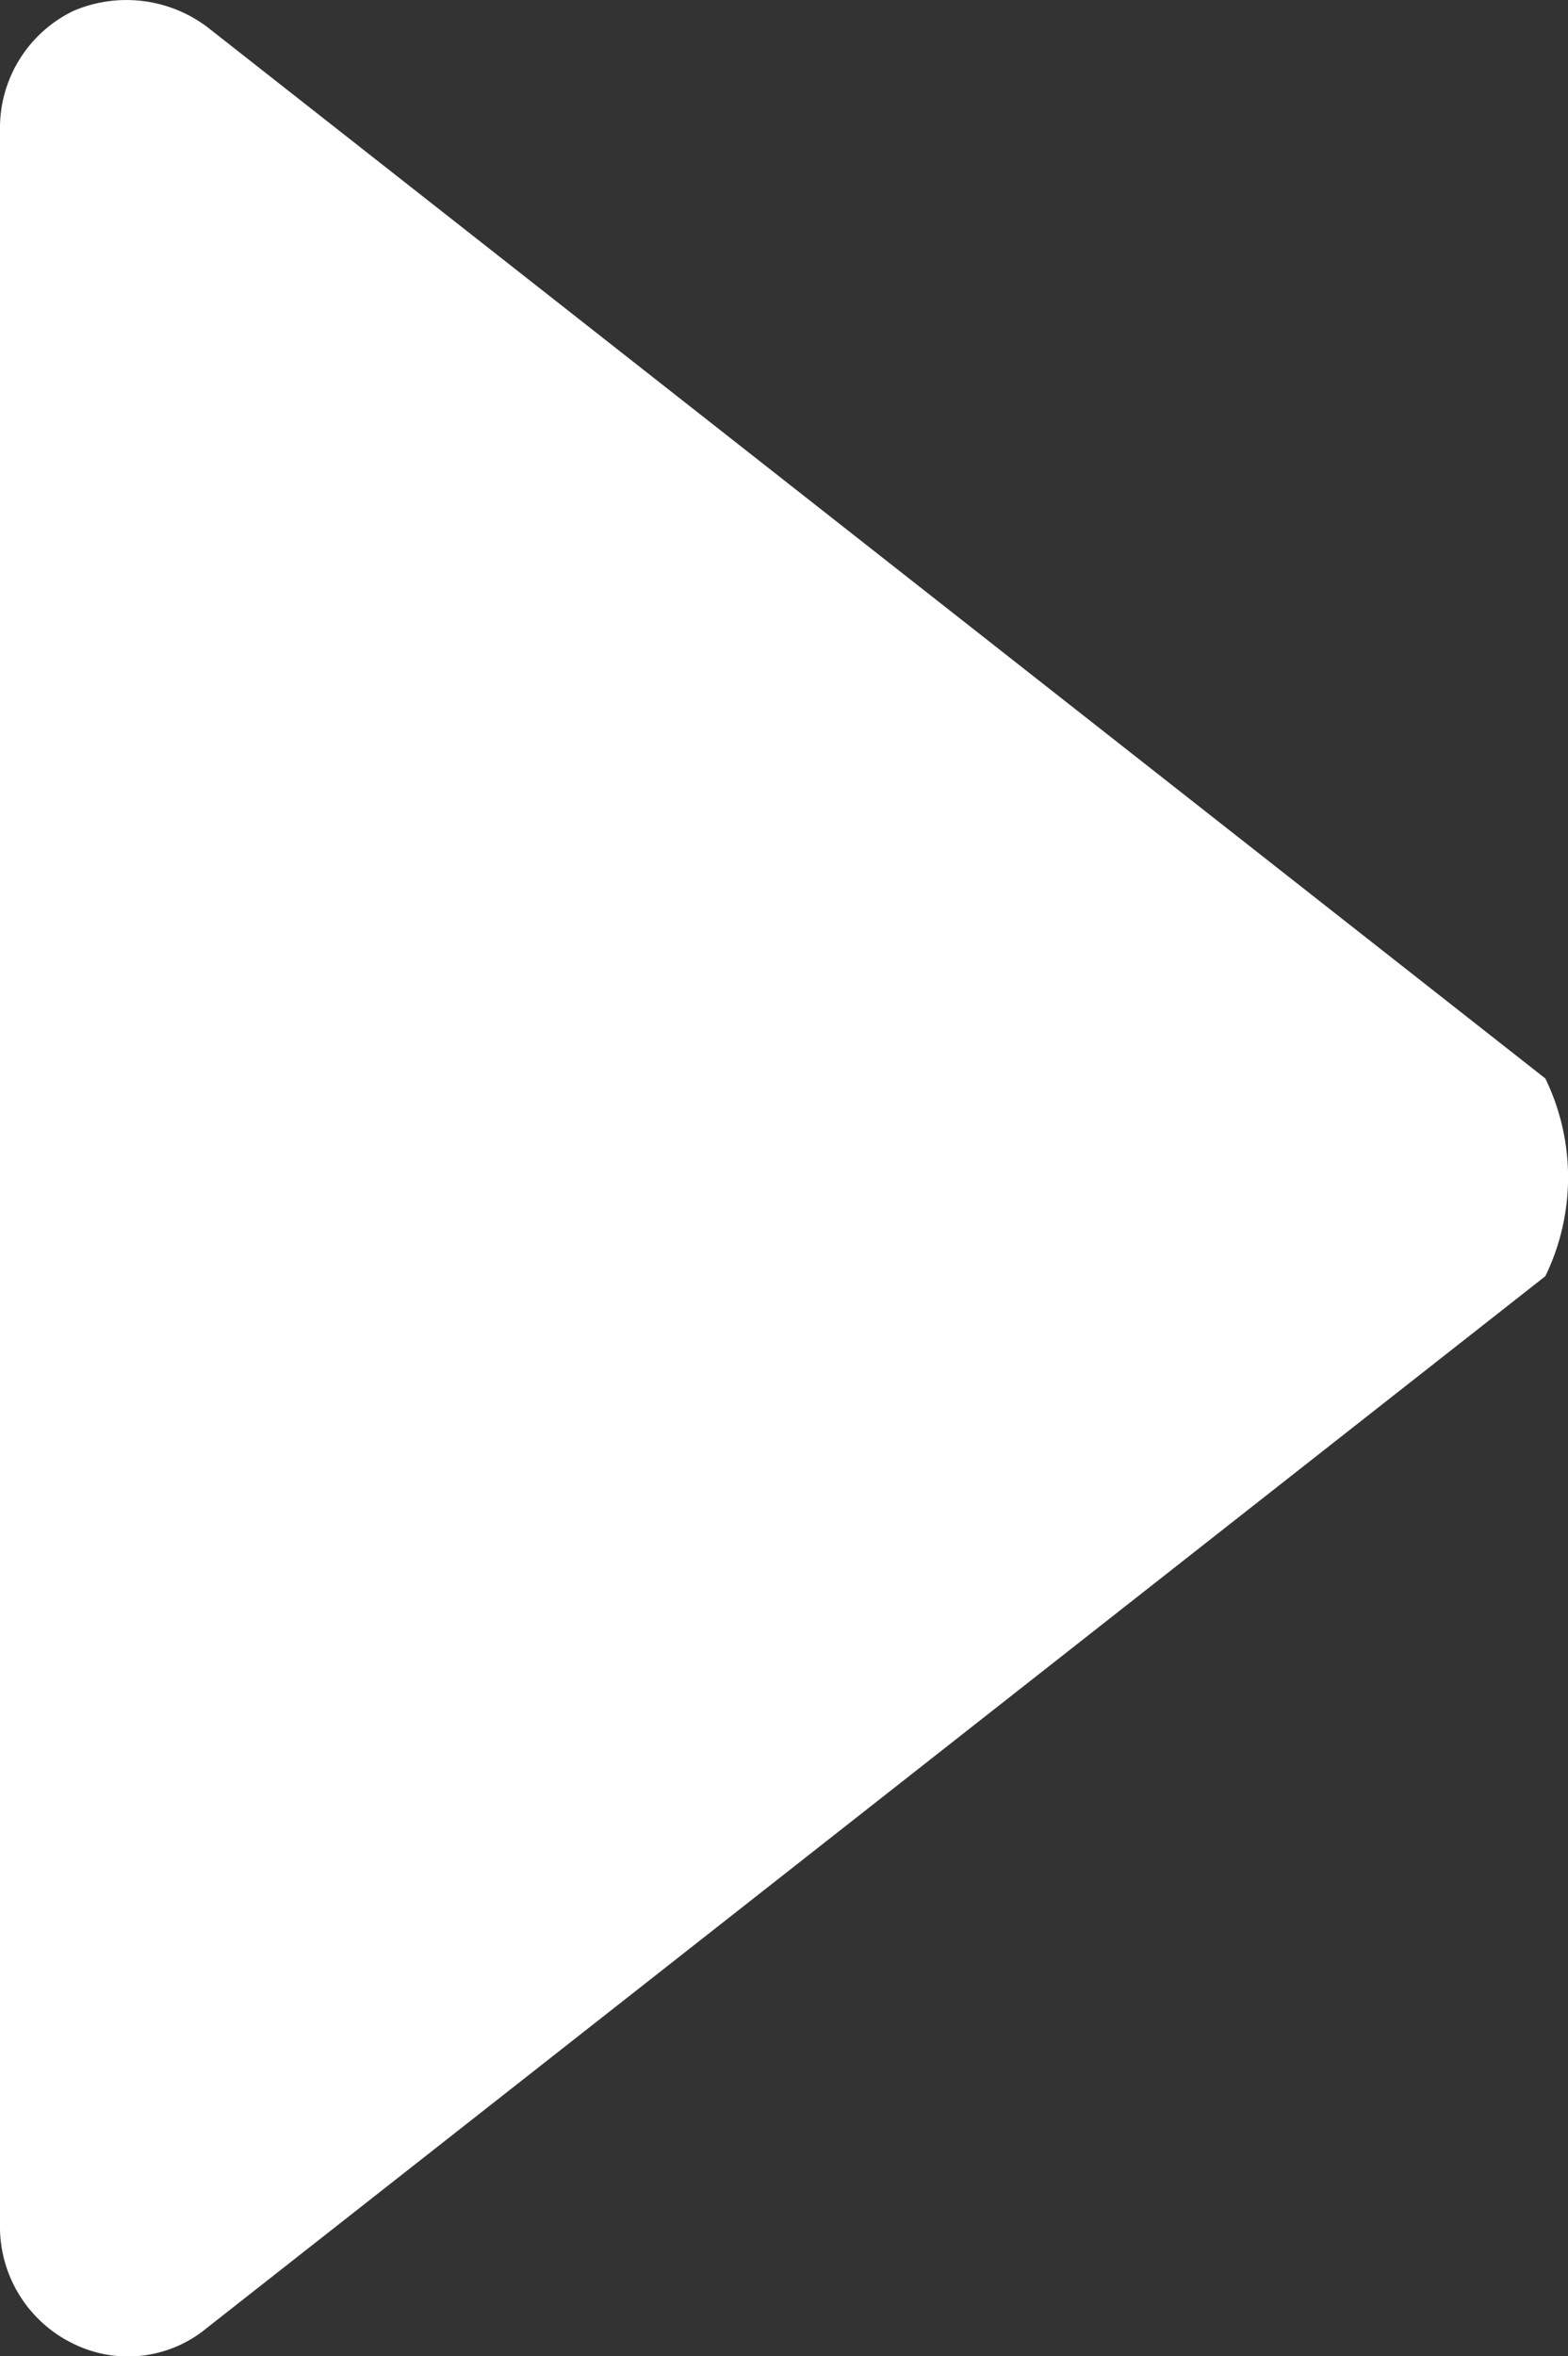 <svg xmlns="http://www.w3.org/2000/svg" width="16.732" height="25.141" viewBox="0 0 16.732 25.141"><rect x="0" y="0" width="16.732" height="25.141" fill="#333333" stroke="none"/><defs><style>.a{fill:#fff;}</style></defs><path class="a" d="M37.49,20.564,23.21,9.344a1.436,1.436,0,0,0-1.428-.17A1.387,1.387,0,0,0,21,10.4v22.44a1.387,1.387,0,0,0,.782,1.224,1.319,1.319,0,0,0,1.428-.17l14.28-11.22A2.414,2.414,0,0,0,37.49,20.564Z" transform="translate(-21 -9.057)"/></svg>
